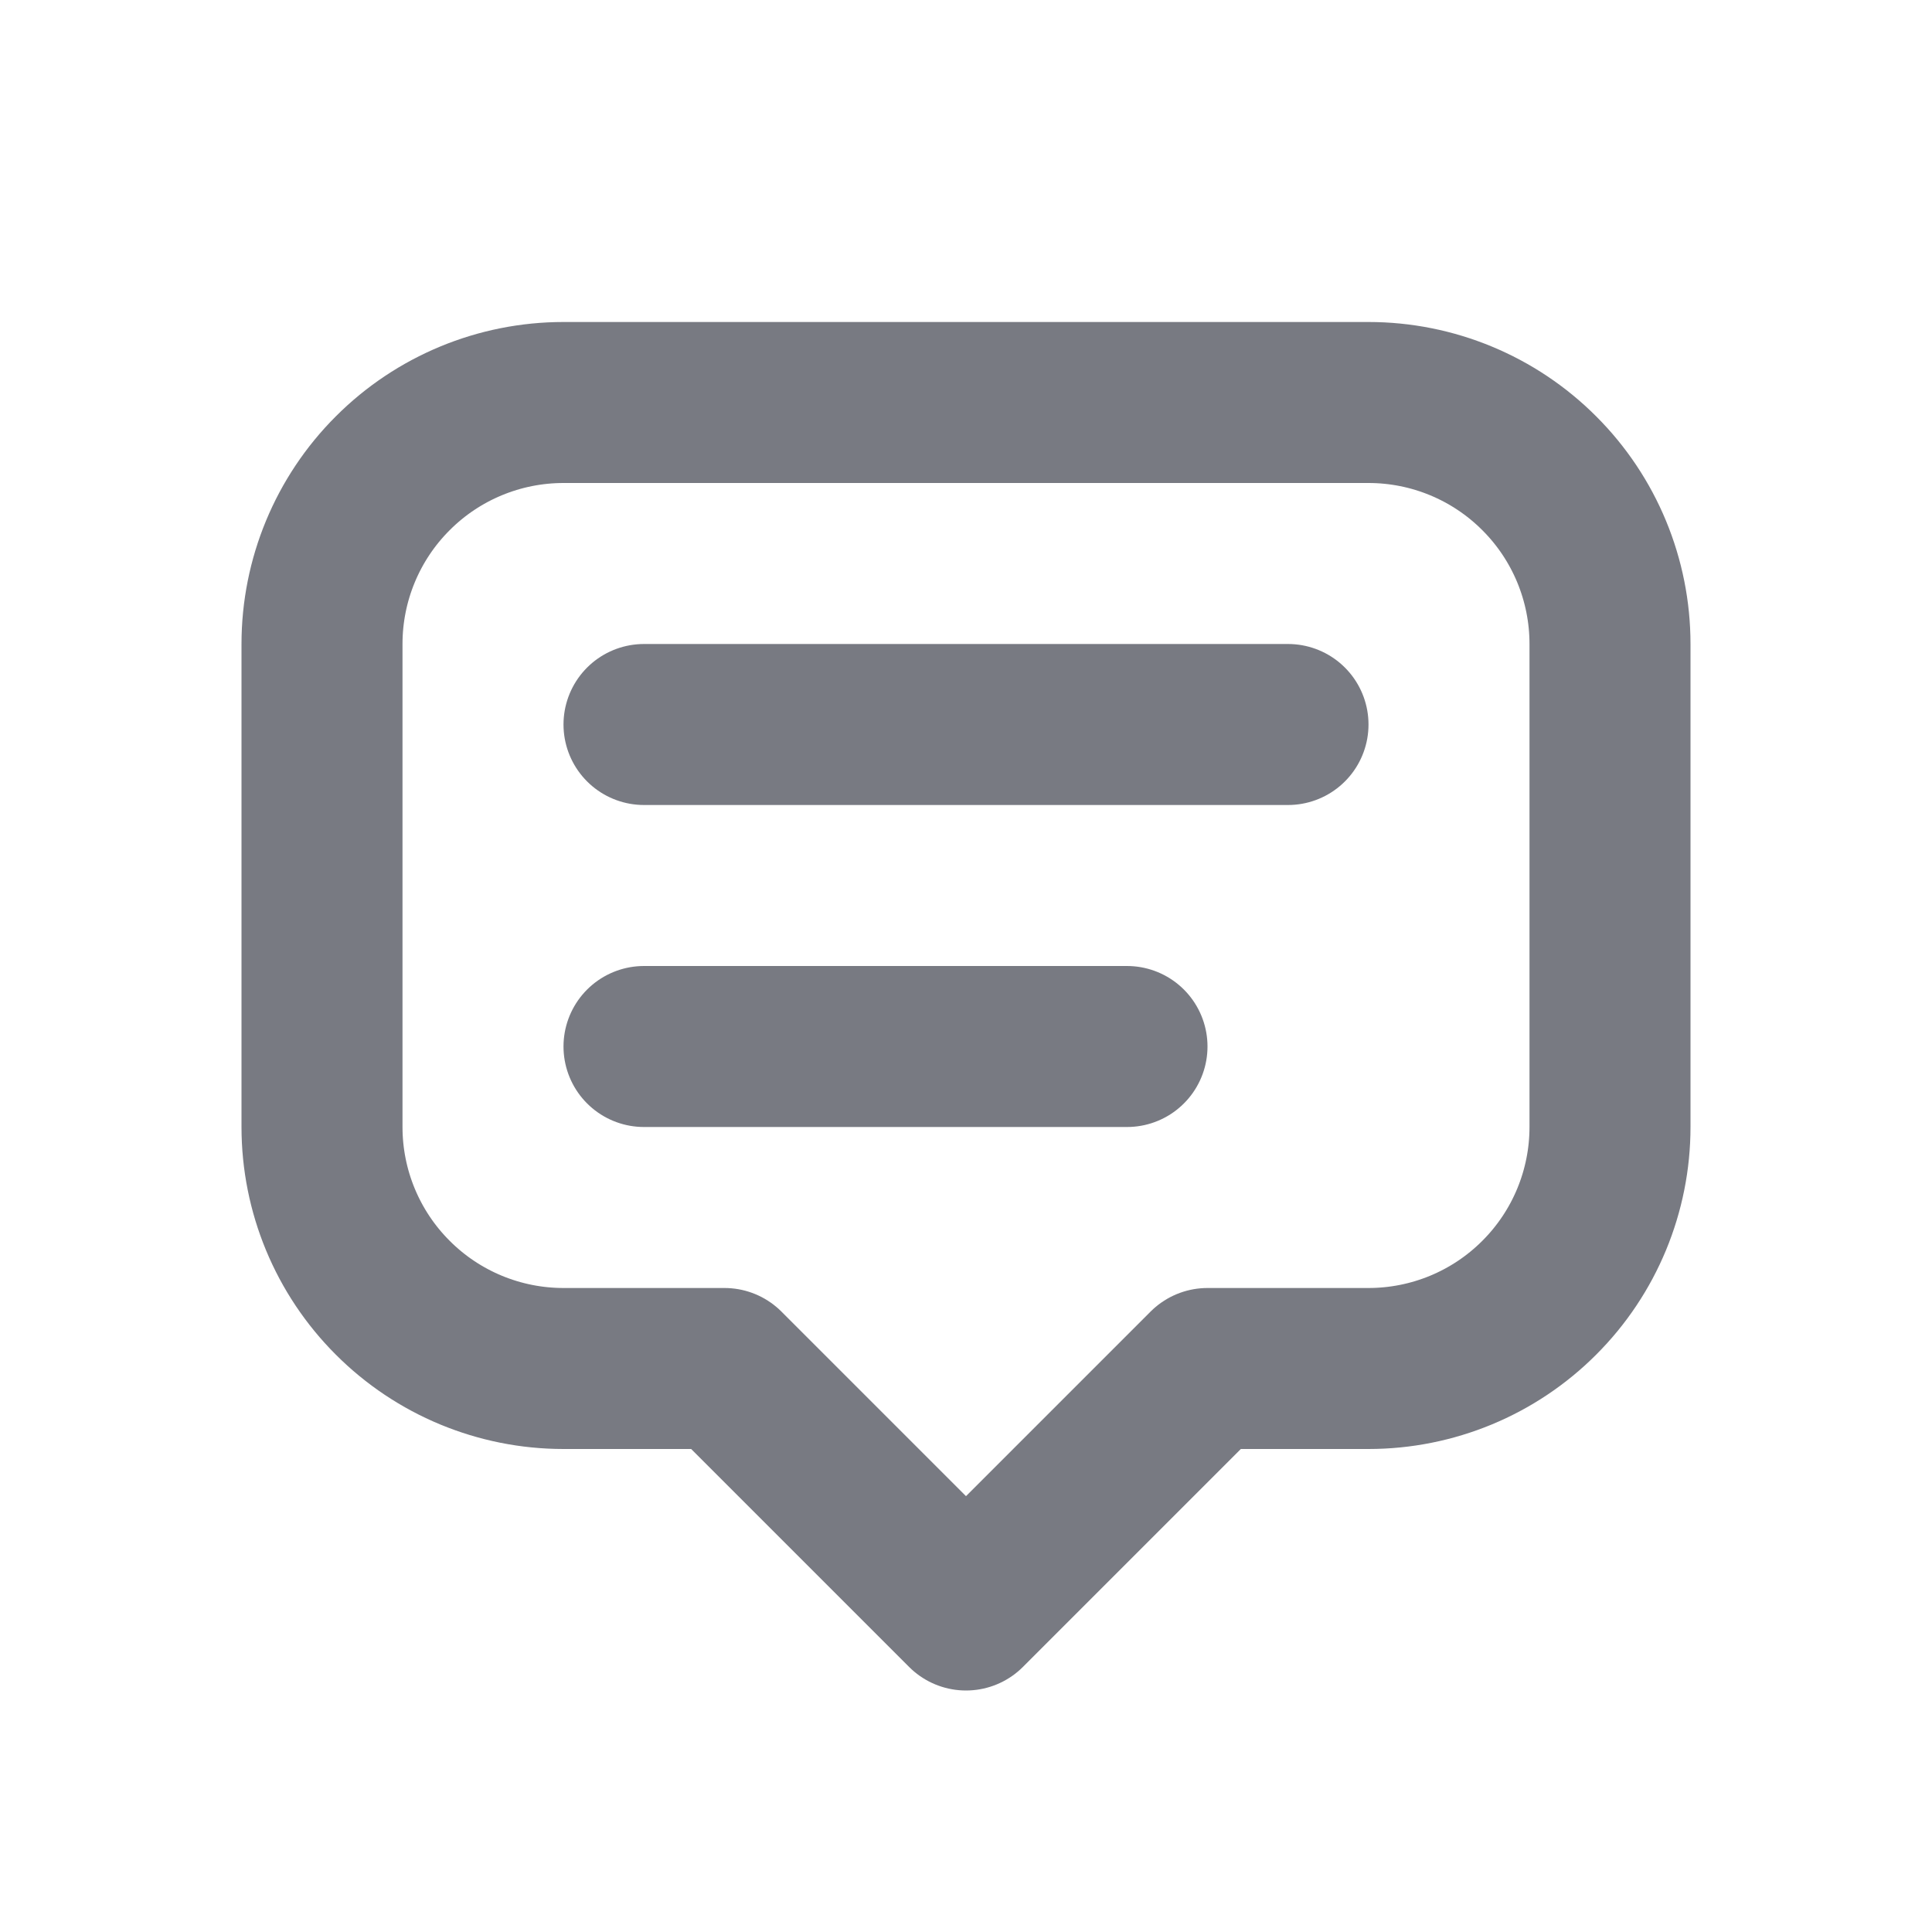 <svg width="24" height="24" viewBox="0 0 24 24" fill="none" xmlns="http://www.w3.org/2000/svg">
<g clip-path="url(#clip0_45_30)">
<path d="M12 20L9 17H7C6.204 17 5.441 16.684 4.879 16.121C4.316 15.559 4 14.796 4 14V8C4 7.204 4.316 6.441 4.879 5.879C5.441 5.316 6.204 5 7 5H17C17.796 5 18.559 5.316 19.121 5.879C19.684 6.441 20 7.204 20 8V14C20 14.796 19.684 15.559 19.121 16.121C18.559 16.684 17.796 17 17 17H15L12 20Z" stroke="#787A82" stroke-width="2" stroke-linecap="round" stroke-linejoin="round"/>
<path d="M8 9H16" stroke="#787A82" stroke-width="2" stroke-linecap="round" stroke-linejoin="round"/>
<path d="M8 13H14" stroke="#787A82" stroke-width="2" stroke-linecap="round" stroke-linejoin="round"/>
</g>
<defs>
<clipPath id="clip0_45_30">
<rect width="24" height="24" fill="white"/>
</clipPath>
</defs>
</svg>
